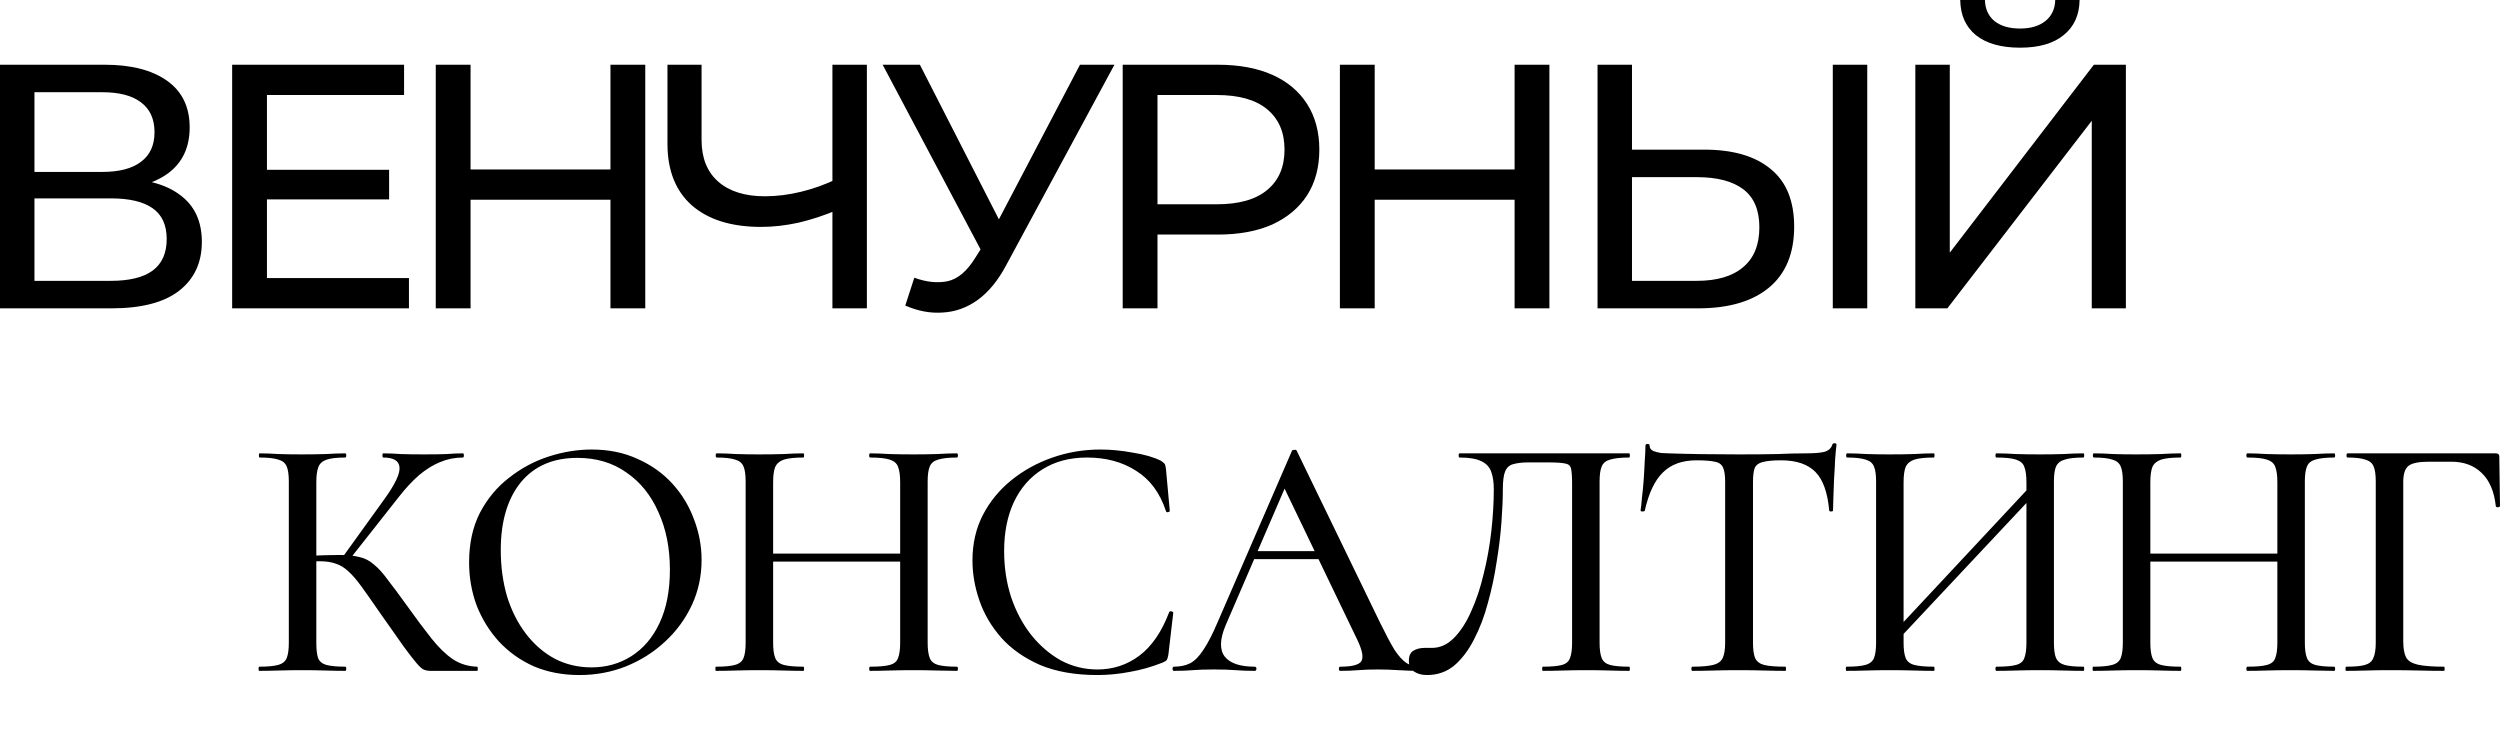 <?xml version="1.0" encoding="UTF-8"?> <svg xmlns="http://www.w3.org/2000/svg" viewBox="0 0 724 211.056" fill="none"><path d="M0 89.296V18.746H30.337C37.996 18.746 44.01 20.292 48.377 23.382C52.745 26.473 54.928 30.975 54.928 36.888C54.928 42.666 52.845 47.101 48.68 50.191C44.514 53.215 39.038 54.727 32.252 54.727L34.066 51.703C41.927 51.703 47.941 53.282 52.106 56.44C56.339 59.531 58.456 64.066 58.456 70.046C58.456 76.093 56.239 80.83 51.804 84.257C47.437 87.617 40.919 89.296 32.252 89.296H0ZM9.978 81.334H32.05C37.425 81.334 41.457 80.36 44.144 78.411C46.899 76.396 48.277 73.338 48.277 69.24C48.277 65.141 46.899 62.151 44.144 60.27C41.457 58.389 37.425 57.448 32.05 57.448H9.978V81.334ZM9.978 49.788H29.631C34.536 49.788 38.265 48.814 40.818 46.865C43.439 44.917 44.749 42.061 44.749 38.299C44.749 34.469 43.439 31.58 40.818 29.631C38.265 27.683 34.536 26.708 29.631 26.708H9.978V49.788ZM76.403 49.183H112.686V57.75H76.403V49.183ZM77.31 80.528H118.431V89.296H67.231V18.746H117.02V27.515H77.31V80.528ZM176.789 18.746H186.868V89.296H176.789V18.746ZM136.274 89.296H126.195V18.746H136.274V89.296ZM177.696 57.851H135.266V49.083H177.696V57.851ZM242.782 60.673C238.818 62.353 234.954 63.629 231.192 64.503C227.496 65.309 223.902 65.712 220.408 65.712C211.807 65.712 205.122 63.629 200.351 59.464C195.648 55.298 193.296 49.351 193.296 41.625V18.746H203.173V40.516C203.173 45.757 204.786 49.788 208.011 52.61C211.236 55.432 215.738 56.843 221.516 56.843C224.943 56.843 228.437 56.406 231.998 55.533C235.626 54.66 239.154 53.383 242.58 51.703L242.782 60.673ZM241.069 89.296V18.746H251.046V89.296H241.069ZM264.786 80.427C268.281 81.704 271.507 82.04 274.461 81.435C277.419 80.763 280.072 78.512 282.423 74.682L285.85 69.24L286.858 68.131L312.761 18.746H322.738L291.395 76.799C289.041 81.233 286.288 84.593 283.129 86.877C280.038 89.095 276.679 90.304 273.05 90.506C269.489 90.774 265.862 90.102 262.166 88.49L264.786 80.427ZM286.556 77.101L255.615 18.746H266.4L292.098 69.038L286.556 77.101ZM325.133 89.296V18.746H352.648C358.83 18.746 364.102 19.72 368.471 21.669C372.838 23.617 376.197 26.44 378.55 30.135C380.902 33.83 382.077 38.231 382.077 43.338C382.077 48.444 380.902 52.845 378.55 56.541C376.197 60.169 372.838 62.991 368.471 65.007C364.102 66.955 358.83 67.93 352.648 67.93H330.676L335.21 63.193V89.296H325.133ZM335.21 64.201L330.676 59.161H352.346C358.796 59.161 363.666 57.784 366.96 55.029C370.319 52.274 371.998 48.377 371.998 43.338C371.998 38.299 370.319 34.402 366.96 31.647C363.666 28.892 358.796 27.515 352.346 27.515H330.676L335.21 22.475V64.201ZM438.627 18.746H448.707V89.296H438.627V18.746ZM398.111 89.296H388.034V18.746H398.111V89.296ZM439.535 57.851H397.103V49.083H439.535V57.851ZM493.587 43.338C501.919 43.338 508.335 45.219 512.838 48.982C517.339 52.677 519.59 58.221 519.59 65.612C519.59 73.406 517.136 79.319 512.232 83.35C507.396 87.314 500.576 89.296 491.774 89.296H462.646V18.746H472.623V43.338H493.587ZM491.37 81.334C497.217 81.334 501.683 80.024 504.774 77.403C507.934 74.783 509.511 70.92 509.511 65.813C509.511 60.841 507.965 57.179 504.877 54.827C501.785 52.476 497.282 51.3 491.37 51.3H472.623V81.334H491.37ZM530.777 89.296V18.746H540.756V89.296H530.777ZM554.68 89.296V18.746H564.657V73.17L606.383 18.746H615.655V89.296H605.777V34.973L563.954 89.296H554.68ZM585.018 13.808C579.507 13.808 575.24 12.598 572.217 10.179C569.26 7.761 567.748 4.367 567.683 0H574.836C574.904 2.62 575.846 4.67 577.66 6.148C579.473 7.559 581.926 8.264 585.018 8.264C588.041 8.264 590.46 7.559 592.273 6.148C594.155 4.67 595.129 2.62 595.197 0H602.25C602.185 4.367 600.639 7.761 597.616 10.179C594.659 12.598 590.46 13.808 585.018 13.808Z" fill="black"></path><path d="M124.563 194.281C123.958 194.281 123.387 194.181 122.85 193.979C122.312 193.777 121.607 193.173 120.733 192.165C119.86 191.157 118.583 189.511 116.903 187.226C115.224 184.875 112.905 181.582 109.949 177.349C107.866 174.326 106.119 171.84 104.708 169.891C103.297 167.943 102.02 166.465 100.878 165.457C99.736 164.382 98.527 163.643 97.25 163.239C95.973 162.769 94.394 162.534 92.513 162.534C91.841 162.534 91.136 162.568 90.397 162.635C89.725 162.702 88.986 162.769 88.179 162.836L88.078 161.022C92.513 160.821 95.94 160.72 98.359 160.72C100.643 160.72 102.558 160.921 104.104 161.324C105.649 161.66 107.026 162.366 108.236 163.441C109.512 164.449 110.856 165.927 112.267 167.876C113.745 169.757 115.593 172.243 117.81 175.334C120.498 179.096 122.883 182.288 124.966 184.908C127.049 187.529 129.132 189.544 131.215 190.955C133.298 192.299 135.616 193.005 138.169 193.072C138.303 193.072 138.371 193.274 138.371 193.677C138.371 194.08 138.303 194.281 138.169 194.281H124.563ZM75.077 194.281C74.943 194.281 74.876 194.08 74.876 193.677C74.876 193.274 74.943 193.072 75.077 193.072C77.496 193.072 79.31 192.904 80.52 192.568C81.796 192.232 82.636 191.56 83.039 190.552C83.442 189.544 83.644 188.066 83.644 186.118V139.454C83.644 137.505 83.442 136.061 83.039 135.12C82.636 134.112 81.83 133.44 80.62 133.104C79.411 132.701 77.597 132.5 75.178 132.5C75.044 132.5 74.976 132.298 74.976 131.895C74.976 131.492 75.044 131.29 75.178 131.29C76.858 131.29 78.706 131.358 80.721 131.492C82.804 131.559 84.988 131.593 87.272 131.593C89.826 131.593 92.177 131.559 94.327 131.492C96.477 131.358 98.359 131.29 99.971 131.29C100.173 131.29 100.274 131.492 100.274 131.895C100.274 132.298 100.173 132.5 99.971 132.5C97.62 132.5 95.839 132.701 94.63 133.104C93.42 133.508 92.614 134.213 92.211 135.221C91.808 136.229 91.606 137.707 91.606 139.656V186.118C91.606 188.066 91.774 189.544 92.11 190.552C92.513 191.56 93.319 192.232 94.529 192.568C95.805 192.904 97.62 193.072 99.971 193.072C100.173 193.072 100.274 193.274 100.274 193.677C100.274 194.08 100.173 194.281 99.971 194.281C98.292 194.281 96.376 194.248 94.227 194.181C92.143 194.113 89.826 194.08 87.272 194.08C84.988 194.08 82.804 194.113 80.721 194.181C78.638 194.248 76.757 194.281 75.077 194.281ZM100.979 162.332L99.165 161.425L111.36 144.493C114.451 140.193 115.895 137.136 115.694 135.322C115.559 133.44 113.981 132.5 110.957 132.5C110.822 132.5 110.755 132.298 110.755 131.895C110.755 131.492 110.822 131.29 110.957 131.29C112.57 131.29 114.249 131.358 115.996 131.492C117.81 131.559 120.061 131.593 122.749 131.593C125.571 131.593 127.788 131.559 129.401 131.492C131.013 131.358 132.559 131.29 134.037 131.29C134.238 131.29 134.339 131.492 134.339 131.895C134.339 132.298 134.238 132.5 134.037 132.5C131.752 132.5 129.569 132.937 127.486 133.81C125.47 134.616 123.454 135.859 121.439 137.539C119.49 139.219 117.541 141.302 115.593 143.788L100.979 162.332ZM167.8 195.491C162.962 195.491 158.561 194.651 154.597 192.971C150.7 191.224 147.34 188.839 144.518 185.815C141.764 182.792 139.614 179.332 138.068 175.434C136.59 171.47 135.851 167.271 135.851 162.836C135.851 157.394 136.892 152.623 138.975 148.525C141.125 144.426 143.947 141.033 147.441 138.345C150.935 135.591 154.765 133.541 158.931 132.197C163.097 130.853 167.229 130.182 171.328 130.182C176.3 130.182 180.734 131.089 184.631 132.903C188.596 134.65 191.955 137.035 194.71 140.059C197.465 143.082 199.548 146.509 200.959 150.339C202.437 154.169 203.176 158.099 203.176 162.131C203.176 166.834 202.235 171.201 200.354 175.233C198.473 179.264 195.886 182.792 192.593 185.815C189.368 188.839 185.606 191.224 181.305 192.971C177.072 194.651 172.57 195.491 167.8 195.491ZM171.328 193.274C175.561 193.274 179.39 192.199 182.817 190.048C186.311 187.831 189.032 184.64 190.981 180.474C192.997 176.241 194.004 171.067 194.004 164.953C194.004 158.704 192.896 153.161 190.678 148.323C188.528 143.418 185.438 139.588 181.406 136.834C177.442 134.012 172.705 132.601 167.195 132.601C160.14 132.601 154.664 134.986 150.767 139.756C146.937 144.527 145.023 151.044 145.023 159.309C145.023 164.079 145.627 168.547 146.837 172.713C148.113 176.812 149.927 180.407 152.279 183.497C154.631 186.588 157.419 189.007 160.644 190.754C163.869 192.434 167.431 193.274 171.328 193.274ZM260.687 139.656C260.687 137.707 260.485 136.229 260.082 135.221C259.746 134.213 258.94 133.508 257.663 133.104C256.454 132.701 254.572 132.5 252.019 132.5C251.818 132.5 251.717 132.298 251.717 131.895C251.717 131.492 251.818 131.29 252.019 131.29C253.632 131.29 255.479 131.358 257.562 131.492C259.713 131.559 262.098 131.593 264.718 131.593C267.004 131.593 269.221 131.559 271.37 131.492C273.588 131.358 275.503 131.29 277.114 131.29C277.316 131.29 277.416 131.492 277.416 131.895C277.416 132.298 277.316 132.5 277.114 132.5C274.763 132.5 272.95 132.701 271.672 133.104C270.462 133.44 269.657 134.112 269.252 135.12C268.851 136.061 268.649 137.505 268.649 139.454V186.118C268.649 188.066 268.851 189.544 269.252 190.552C269.657 191.56 270.462 192.232 271.672 192.568C272.95 192.904 274.763 193.072 277.114 193.072C277.316 193.072 277.416 193.274 277.416 193.677C277.416 194.08 277.316 194.281 277.114 194.281C275.503 194.281 273.588 194.248 271.37 194.181C269.221 194.113 267.004 194.08 264.718 194.08C262.098 194.08 259.713 194.113 257.562 194.181C255.479 194.248 253.632 194.281 252.019 194.281C251.818 194.281 251.717 194.08 251.717 193.677C251.717 193.274 251.818 193.072 252.019 193.072C254.572 193.072 256.454 192.904 257.663 192.568C258.94 192.232 259.746 191.56 260.082 190.552C260.485 189.544 260.687 188.066 260.687 186.118V139.656ZM219.667 162.635V160.317H264.214V162.635H219.667ZM215.938 186.118V139.454C215.938 137.505 215.736 136.061 215.333 135.12C214.93 134.112 214.124 133.44 212.914 133.104C211.705 132.701 209.924 132.5 207.573 132.5C207.371 132.5 207.27 132.298 207.27 131.895C207.27 131.492 207.371 131.29 207.573 131.29C209.253 131.29 211.134 131.358 213.217 131.492C215.3 131.559 217.483 131.593 219.768 131.593C222.455 131.593 224.841 131.559 226.923 131.492C229.074 131.358 230.989 131.29 232.668 131.29C232.803 131.29 232.87 131.492 232.87 131.895C232.87 132.298 232.803 132.5 232.668 132.5C230.182 132.5 228.301 132.701 227.024 133.104C225.815 133.508 224.975 134.213 224.505 135.221C224.101 136.229 223.9 137.707 223.9 139.656V186.118C223.9 188.066 224.101 189.544 224.505 190.552C224.908 191.56 225.748 192.232 227.024 192.568C228.301 192.904 230.182 193.072 232.668 193.072C232.803 193.072 232.87 193.274 232.87 193.677C232.87 194.08 232.803 194.281 232.668 194.281C230.921 194.281 229.007 194.248 226.923 194.181C224.841 194.113 222.455 194.08 219.768 194.08C217.483 194.08 215.266 194.113 213.116 194.181C210.966 194.248 209.051 194.281 207.371 194.281C207.237 194.281 207.169 194.08 207.169 193.677C207.169 193.274 207.237 193.072 207.371 193.072C209.79 193.072 211.604 192.904 212.813 192.568C214.09 192.232 214.93 191.56 215.333 190.552C215.736 189.544 215.938 188.066 215.938 186.118ZM318.712 130.182C321.67 130.182 324.795 130.484 328.086 131.089C331.447 131.626 334.134 132.399 336.15 133.407C336.688 133.743 337.058 134.045 337.257 134.314C337.459 134.583 337.593 135.086 337.661 135.826L338.768 147.92C338.768 148.122 338.601 148.256 338.265 148.323C337.929 148.39 337.729 148.29 337.661 148.021C335.913 142.713 333.024 138.816 328.994 136.33C325.029 133.776 320.292 132.5 314.784 132.5C309.811 132.5 305.51 133.642 301.881 135.926C298.32 138.144 295.567 141.302 293.618 145.4C291.736 149.432 290.797 154.169 290.797 159.611C290.797 164.314 291.468 168.749 292.812 172.915C294.224 177.081 296.171 180.743 298.656 183.9C301.144 186.991 303.999 189.444 307.224 191.258C310.517 193.005 314.044 193.878 317.807 193.878C322.375 193.878 326.44 192.534 330.001 189.847C333.562 187.159 336.417 182.993 338.569 177.349C338.635 177.081 338.837 176.98 339.173 177.047C339.577 177.114 339.779 177.249 339.779 177.45L338.367 189.544C338.233 190.351 338.065 190.888 337.863 191.157C337.729 191.359 337.359 191.594 336.753 191.863C333.528 193.139 330.337 194.046 327.18 194.584C324.021 195.188 320.898 195.491 317.807 195.491C311.357 195.491 305.812 194.517 301.178 192.568C296.606 190.552 292.878 187.932 289.988 184.707C287.099 181.414 284.984 177.82 283.641 173.923C282.297 170.026 281.625 166.162 281.625 162.332C281.625 157.427 282.633 153.026 284.648 149.129C286.664 145.232 289.419 141.873 292.912 139.051C296.407 136.229 300.369 134.045 304.804 132.5C309.239 130.954 313.876 130.182 318.712 130.182ZM361.743 161.929L363.254 159.611H384.017L384.722 161.929H361.743ZM411.027 193.072C411.363 193.072 411.531 193.274 411.531 193.677C411.531 194.08 411.363 194.281 411.027 194.281C409.08 194.281 407.064 194.214 404.981 194.08C402.965 193.945 400.982 193.878 399.034 193.878C396.885 193.878 395.004 193.945 393.39 194.08C391.844 194.214 390.097 194.281 388.15 194.281C387.879 194.281 387.745 194.08 387.745 193.677C387.745 193.274 387.879 193.072 388.15 193.072C391.443 193.072 393.458 192.568 394.196 191.56C394.936 190.485 394.566 188.402 393.088 185.311L371.418 140.26L374.643 135.423L354.991 180.978C353.243 185.076 353.144 188.133 354.689 190.149C356.235 192.098 359.124 193.072 363.357 193.072C363.693 193.072 363.861 193.274 363.861 193.677C363.861 194.08 363.693 194.281 363.357 194.281C361.341 194.281 359.491 194.214 357.812 194.08C356.132 193.945 354.017 193.878 351.464 193.878C348.976 193.878 346.961 193.945 345.415 194.08C343.938 194.214 342.125 194.281 339.973 194.281C339.705 194.281 339.571 194.08 339.571 193.677C339.571 193.274 339.705 193.072 339.973 193.072C341.789 193.072 343.366 192.736 344.71 192.064C346.053 191.325 347.331 190.015 348.541 188.133C349.816 186.252 351.194 183.565 352.674 180.071L374.139 130.585C374.207 130.383 374.444 130.282 374.845 130.282C375.249 130.215 375.483 130.316 375.551 130.585L399.74 180.474C401.352 183.766 402.729 186.353 403.871 188.234C405.08 190.048 406.256 191.325 407.4 192.064C408.542 192.736 409.751 193.072 411.027 193.072ZM413.249 195.491C411.772 195.491 410.528 195.155 409.521 194.483C408.513 193.811 408.009 192.77 408.009 191.359C408.009 189.948 408.447 188.973 409.318 188.436C410.261 187.898 411.336 187.63 412.546 187.63C412.882 187.63 413.218 187.63 413.554 187.63C413.955 187.63 414.325 187.63 414.661 187.63C417.012 187.63 419.13 186.689 421.012 184.808C422.959 182.859 424.638 180.272 426.05 177.047C427.527 173.822 428.737 170.194 429.679 166.162C430.687 162.131 431.424 157.999 431.897 153.766C432.366 149.533 432.602 145.501 432.602 141.671C432.602 139.723 432.366 138.076 431.897 136.733C431.424 135.322 430.485 134.28 429.073 133.608C427.664 132.869 425.546 132.5 422.725 132.5C422.523 132.5 422.421 132.298 422.421 131.895C422.421 131.492 422.523 131.29 422.725 131.29C423.127 131.29 424.271 131.29 426.15 131.29C428.099 131.29 430.485 131.29 433.306 131.29C436.195 131.29 439.286 131.29 442.579 131.29C445.938 131.29 449.266 131.29 452.556 131.29C455.915 131.29 459.007 131.29 461.83 131.29C464.651 131.29 466.937 131.29 468.682 131.29C470.498 131.29 471.539 131.29 471.807 131.29C471.941 131.29 472.009 131.492 472.009 131.895C472.009 132.298 471.941 132.5 471.807 132.5C469.388 132.5 467.54 132.701 466.265 133.104C465.055 133.44 464.247 134.112 463.845 135.12C463.441 136.061 463.239 137.505 463.239 139.454V186.118C463.239 188.066 463.441 189.544 463.845 190.552C464.247 191.56 465.055 192.232 466.265 192.568C467.54 192.904 469.388 193.072 471.807 193.072C471.941 193.072 472.009 193.274 472.009 193.677C472.009 194.08 471.941 194.281 471.807 194.281C470.128 194.281 468.246 194.248 466.163 194.181C464.079 194.113 461.862 194.08 459.51 194.08C457.094 194.08 454.808 194.113 452.659 194.181C450.507 194.248 448.56 194.281 446.812 194.281C446.678 194.281 446.61 194.08 446.61 193.677C446.61 193.274 446.678 193.072 446.812 193.072C449.297 193.072 451.145 192.904 452.354 192.568C453.564 192.232 454.338 191.56 454.674 190.552C455.076 189.544 455.278 188.066 455.278 186.118V140.159C455.278 138.076 455.178 136.598 454.976 135.725C454.774 134.851 454.17 134.348 453.163 134.213C452.221 134.012 450.575 133.911 448.224 133.911H442.679C440.866 133.911 439.388 134.079 438.244 134.415C437.171 134.683 436.397 135.355 435.927 136.43C435.458 137.505 435.221 139.252 435.221 141.671C435.221 144.359 435.088 147.55 434.82 151.246C434.55 154.941 434.08 158.805 433.408 162.836C432.802 166.868 431.962 170.798 430.889 174.628C429.881 178.458 428.535 181.986 426.856 185.211C425.244 188.369 423.329 190.888 421.111 192.77C418.894 194.584 416.275 195.491 413.249 195.491ZM491.339 133.306C487.171 133.306 483.912 134.482 481.561 136.834C479.21 139.118 477.462 142.814 476.321 147.92C476.252 148.054 476.019 148.122 475.615 148.122C475.279 148.122 475.111 148.021 475.111 147.819C475.245 146.946 475.379 145.703 475.515 144.09C475.714 142.478 475.882 140.73 476.019 138.849C476.153 136.968 476.252 135.154 476.321 133.407C476.454 131.66 476.523 130.215 476.523 129.073C476.523 128.737 476.725 128.569 477.126 128.569C477.53 128.569 477.732 128.737 477.732 129.073C477.732 129.745 478.068 130.249 478.74 130.585C479.412 130.853 480.183 131.055 481.057 131.19C481.931 131.257 482.671 131.29 483.275 131.29C489.053 131.492 495.805 131.593 503.533 131.593C508.235 131.593 511.998 131.559 514.819 131.492C517.643 131.358 520.364 131.29 522.983 131.29C525.269 131.29 527.016 131.156 528.226 130.887C529.501 130.551 530.307 129.846 530.643 128.771C530.711 128.502 530.913 128.368 531.249 128.368C531.651 128.368 531.853 128.502 531.853 128.771C531.719 129.779 531.585 131.19 531.451 133.004C531.383 134.818 531.283 136.699 531.147 138.648C531.081 140.596 531.013 142.41 530.947 144.09C530.879 145.77 530.845 147.013 530.845 147.819C530.845 148.021 530.643 148.122 530.241 148.122C529.906 148.122 529.738 148.021 529.738 147.819C529.265 142.578 527.922 138.849 525.704 136.632C523.487 134.415 520.196 133.306 515.827 133.306C513.476 133.306 511.697 133.474 510.487 133.81C509.345 134.079 508.571 134.65 508.17 135.523C507.834 136.397 507.666 137.774 507.666 139.656V186.118C507.666 188.066 507.865 189.544 508.27 190.552C508.739 191.56 509.613 192.232 510.891 192.568C512.235 192.904 514.284 193.072 517.037 193.072C517.173 193.072 517.239 193.274 517.239 193.677C517.239 194.08 517.173 194.281 517.037 194.281C515.223 194.281 513.174 194.248 510.891 194.181C508.674 194.113 506.22 194.08 503.533 194.08C500.98 194.08 498.56 194.113 496.275 194.181C494.06 194.248 492.01 194.281 490.129 194.281C489.927 194.281 489.824 194.08 489.824 193.677C489.824 193.274 489.927 193.072 490.129 193.072C492.748 193.072 494.732 192.904 496.075 192.568C497.484 192.232 498.426 191.56 498.896 190.552C499.366 189.544 499.602 188.066 499.602 186.118V139.454C499.602 137.64 499.4 136.296 498.996 135.423C498.594 134.482 497.789 133.911 496.579 133.709C495.369 133.44 493.622 133.306 491.339 133.306ZM548.051 187.025L546.338 185.412L590.584 138.043L592.397 139.756L548.051 187.025ZM534.747 194.281C534.613 194.281 534.545 194.08 534.545 193.677C534.545 193.274 534.613 193.072 534.747 193.072C537.167 193.072 538.98 192.904 540.19 192.568C541.468 192.232 542.307 191.56 542.709 190.552C543.113 189.544 543.315 188.066 543.315 186.118V139.454C543.315 137.505 543.113 136.061 542.709 135.12C542.307 134.112 541.502 133.44 540.292 133.104C539.082 132.701 537.3 132.5 534.949 132.5C534.747 132.5 534.647 132.298 534.647 131.895C534.647 131.492 534.747 131.29 534.949 131.29C536.629 131.29 538.51 131.358 540.594 131.492C542.677 131.559 544.861 131.593 547.144 131.593C549.833 131.593 552.216 131.559 554.3 131.492C556.451 131.358 558.364 131.29 560.044 131.29C560.18 131.29 560.246 131.492 560.246 131.895C560.246 132.298 560.18 132.5 560.044 132.5C557.559 132.5 555.677 132.701 554.402 133.104C553.192 133.508 552.352 134.213 551.88 135.221C551.479 136.229 551.277 137.707 551.277 139.656V186.118C551.277 188.066 551.479 189.544 551.88 190.552C552.284 191.56 553.124 192.232 554.402 192.568C555.677 192.904 557.559 193.072 560.044 193.072C560.18 193.072 560.246 193.274 560.246 193.677C560.246 194.08 560.18 194.281 560.044 194.281C558.299 194.281 556.383 194.248 554.3 194.181C552.216 194.113 549.833 194.08 547.144 194.08C544.861 194.08 542.643 194.113 540.491 194.181C538.342 194.248 536.427 194.281 534.747 194.281ZM578.187 194.281C577.985 194.281 577.885 194.08 577.885 193.677C577.885 193.274 577.985 193.072 578.187 193.072C580.74 193.072 582.622 192.904 583.832 192.568C585.107 192.232 585.913 191.56 586.248 190.552C586.653 189.544 586.855 188.066 586.855 186.118V139.656C586.855 137.707 586.653 136.229 586.248 135.221C585.913 134.213 585.107 133.508 583.832 133.104C582.622 132.701 580.74 132.5 578.187 132.5C577.985 132.5 577.885 132.298 577.885 131.895C577.885 131.492 577.985 131.29 578.187 131.29C579.867 131.29 581.748 131.358 583.832 131.492C585.913 131.559 588.264 131.593 590.885 131.593C593.171 131.593 595.388 131.559 597.537 131.492C599.755 131.358 601.702 131.29 603.384 131.29C603.518 131.29 603.584 131.492 603.584 131.895C603.584 132.298 603.518 132.5 603.384 132.5C600.965 132.5 599.149 132.701 597.942 133.104C596.732 133.44 595.892 134.112 595.42 135.12C595.018 136.061 594.816 137.505 594.816 139.454V186.118C594.816 188.066 595.018 189.544 595.42 190.552C595.892 191.56 596.732 192.232 597.942 192.568C599.149 192.904 600.965 193.072 603.384 193.072C603.518 193.072 603.584 193.274 603.584 193.677C603.584 194.08 603.518 194.281 603.384 194.281C601.702 194.281 599.755 194.248 597.537 194.181C595.388 194.113 593.171 194.08 590.885 194.08C588.264 194.08 585.913 194.113 583.832 194.181C581.748 194.248 579.867 194.281 578.187 194.281ZM659.522 139.656C659.522 137.707 659.32 136.229 658.919 135.221C658.583 134.213 657.775 133.508 656.499 133.104C655.29 132.701 653.408 132.5 650.855 132.5C650.653 132.5 650.553 132.298 650.553 131.895C650.553 131.492 650.653 131.29 650.855 131.29C652.469 131.29 654.316 131.358 656.4 131.492C658.549 131.559 660.934 131.593 663.556 131.593C665.839 131.593 668.056 131.559 670.205 131.492C672.423 131.358 674.338 131.29 675.952 131.29C676.151 131.29 676.254 131.492 676.254 131.895C676.254 132.298 676.151 132.5 675.952 132.5C673.598 132.5 671.785 132.701 670.51 133.104C669.3 133.44 668.492 134.112 668.09 135.12C667.686 136.061 667.484 137.505 667.484 139.454V186.118C667.484 188.066 667.686 189.544 668.09 190.552C668.492 191.56 669.3 192.232 670.51 192.568C671.785 192.904 673.598 193.072 675.952 193.072C676.151 193.072 676.254 193.274 676.254 193.677C676.254 194.08 676.151 194.281 675.952 194.281C674.338 194.281 672.423 194.248 670.205 194.181C668.056 194.113 665.839 194.08 663.556 194.08C660.934 194.08 658.549 194.113 656.4 194.181C654.316 194.248 652.469 194.281 650.855 194.281C650.653 194.281 650.553 194.08 650.553 193.677C650.553 193.274 650.653 193.072 650.855 193.072C653.408 193.072 655.29 192.904 656.499 192.568C657.775 192.232 658.583 191.56 658.919 190.552C659.32 189.544 659.522 188.066 659.522 186.118V139.656ZM618.504 162.635V160.317H663.049V162.635H618.504ZM614.773 186.118V139.454C614.773 137.505 614.573 136.061 614.169 135.12C613.765 134.112 612.96 133.44 611.75 133.104C610.54 132.701 608.761 132.5 606.41 132.5C606.208 132.5 606.105 132.298 606.105 131.895C606.105 131.492 606.208 131.29 606.41 131.29C608.089 131.29 609.971 131.358 612.052 131.492C614.135 131.559 616.318 131.593 618.604 131.593C621.291 131.593 623.677 131.559 625.76 131.492C627.909 131.358 629.825 131.29 631.504 131.29C631.638 131.29 631.706 131.492 631.706 131.895C631.706 132.298 631.638 132.5 631.504 132.5C629.019 132.5 627.138 132.701 625.86 133.104C624.65 133.508 623.81 134.213 623.341 135.221C622.937 136.229 622.737 137.707 622.737 139.656V186.118C622.737 188.066 622.937 189.544 623.341 190.552C623.745 191.56 624.584 192.232 625.86 192.568C627.138 192.904 629.019 193.072 631.504 193.072C631.638 193.072 631.706 193.274 631.706 193.677C631.706 194.08 631.638 194.281 631.504 194.281C629.757 194.281 627.844 194.248 625.76 194.181C623.677 194.113 621.291 194.08 618.604 194.08C616.318 194.08 614.101 194.113 611.952 194.181C609.803 194.248 607.887 194.281 606.208 194.281C606.074 194.281 606.006 194.08 606.006 193.677C606.006 193.274 606.074 193.072 606.208 193.072C608.627 193.072 610.44 192.904 611.65 192.568C612.925 192.232 613.765 191.56 614.169 190.552C614.573 189.544 614.773 188.066 614.773 186.118ZM679.453 194.281C679.319 194.281 679.251 194.08 679.251 193.677C679.251 193.274 679.319 193.072 679.453 193.072C681.938 193.072 683.754 192.904 684.895 192.568C686.105 192.232 686.91 191.56 687.315 190.552C687.784 189.544 688.02 188.066 688.02 186.118V139.454C688.02 137.505 687.818 136.061 687.414 135.12C687.01 134.112 686.205 133.44 684.995 133.104C683.853 132.701 682.14 132.5 679.857 132.5C679.655 132.5 679.552 132.298 679.552 131.895C679.552 131.492 679.655 131.29 679.857 131.29H722.79C723.462 131.29 723.798 131.593 723.798 132.197L724 146.509C724 146.711 723.798 146.845 723.394 146.912C723.058 146.912 722.858 146.811 722.79 146.61C722.321 142.309 720.943 139.084 718.657 136.934C716.44 134.784 713.519 133.709 709.89 133.709H703.44C700.482 133.709 698.501 134.112 697.494 134.919C696.486 135.725 695.982 137.27 695.982 139.555V185.715C695.982 187.73 696.25 189.276 696.788 190.351C697.326 191.359 698.433 192.064 700.112 192.467C701.86 192.87 704.413 193.072 707.772 193.072C707.909 193.072 707.974 193.274 707.974 193.677C707.974 194.08 707.909 194.281 707.772 194.281C705.555 194.281 703.138 194.248 700.517 194.181C697.963 194.113 695.074 194.08 691.849 194.08C689.563 194.08 687.349 194.113 685.197 194.181C683.048 194.248 681.132 194.281 679.453 194.281Z" fill="black"></path></svg> 